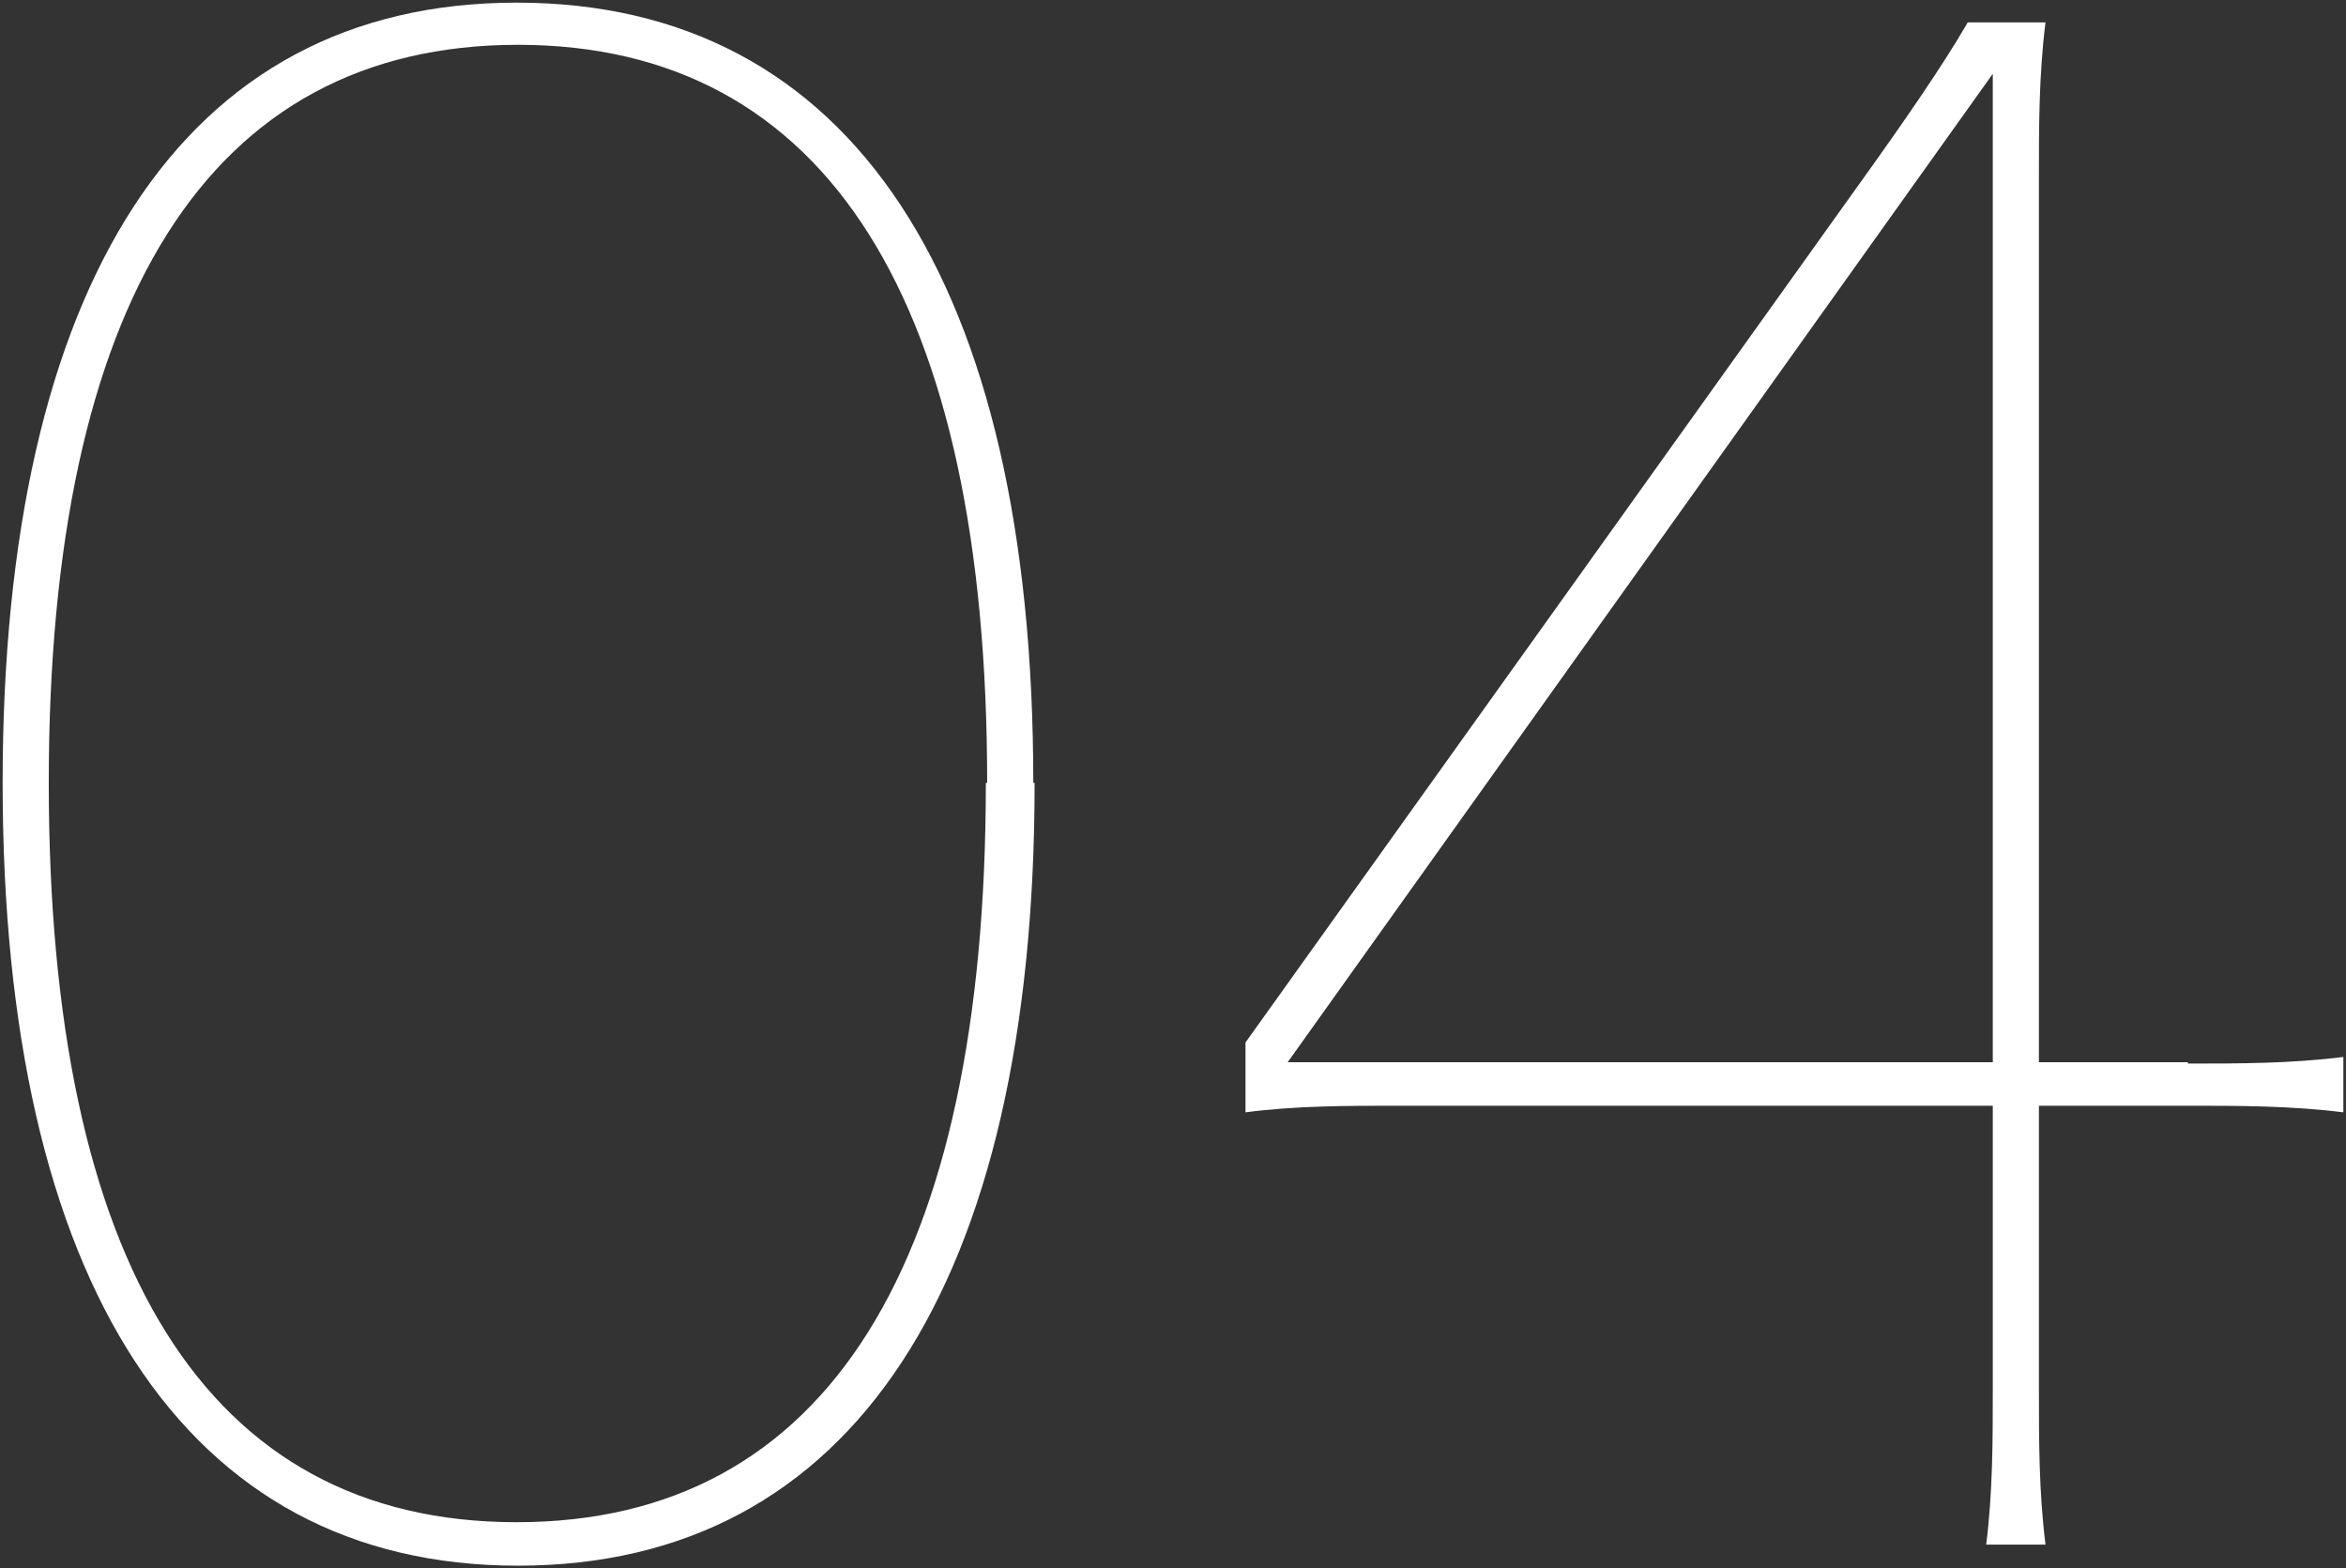 <?xml version="1.0" encoding="UTF-8"?>
<svg id="_レイヤー_1" data-name="レイヤー_1" xmlns="http://www.w3.org/2000/svg" version="1.1" viewBox="0 0 178 119">
  <rect x="0" y="0" width="178" height="119" fill="#333333" stroke="none"/>
  <!-- Generator: Adobe Illustrator 29.4.0, SVG Export Plug-In . SVG Version: 2.1.0 Build 152)  -->
  <defs>
    <style>
      .st0 {
        fill: #fff;
      }
    </style>
  </defs>
  <path class="st0" d="M78.5,59.4c0,38-13.8,59.4-39.2,59.4S.2,97.2.2,59.4,13.8.2,39.2.2s39.2,21.2,39.2,59.2ZM74.9,59.4c0-36.4-12.1-56-35.6-56S3.7,23,3.7,59.4s11.9,56.1,35.5,56.1,35.6-19.7,35.6-56.1Z"/>
  <path class="st0" d="M166,80.7c3.9,0,7.8,0,11.8-.5v4.2c-4-.5-7.9-.5-11.8-.5h-11.3v21.5c0,3.9,0,7.8.5,11.8h-4.5c.5-4,.5-7.9.5-11.8v-21.5h-45.1c-3.9,0-7.8,0-11.6.5v-5.3L141.4,13.5c2.8-3.9,6-8.5,7.9-11.8h5.9c-.5,4-.5,7.9-.5,11.8v67.1h11.3ZM151.2,80.7V5.6l-53.5,75h53.5Z"/>
</svg>